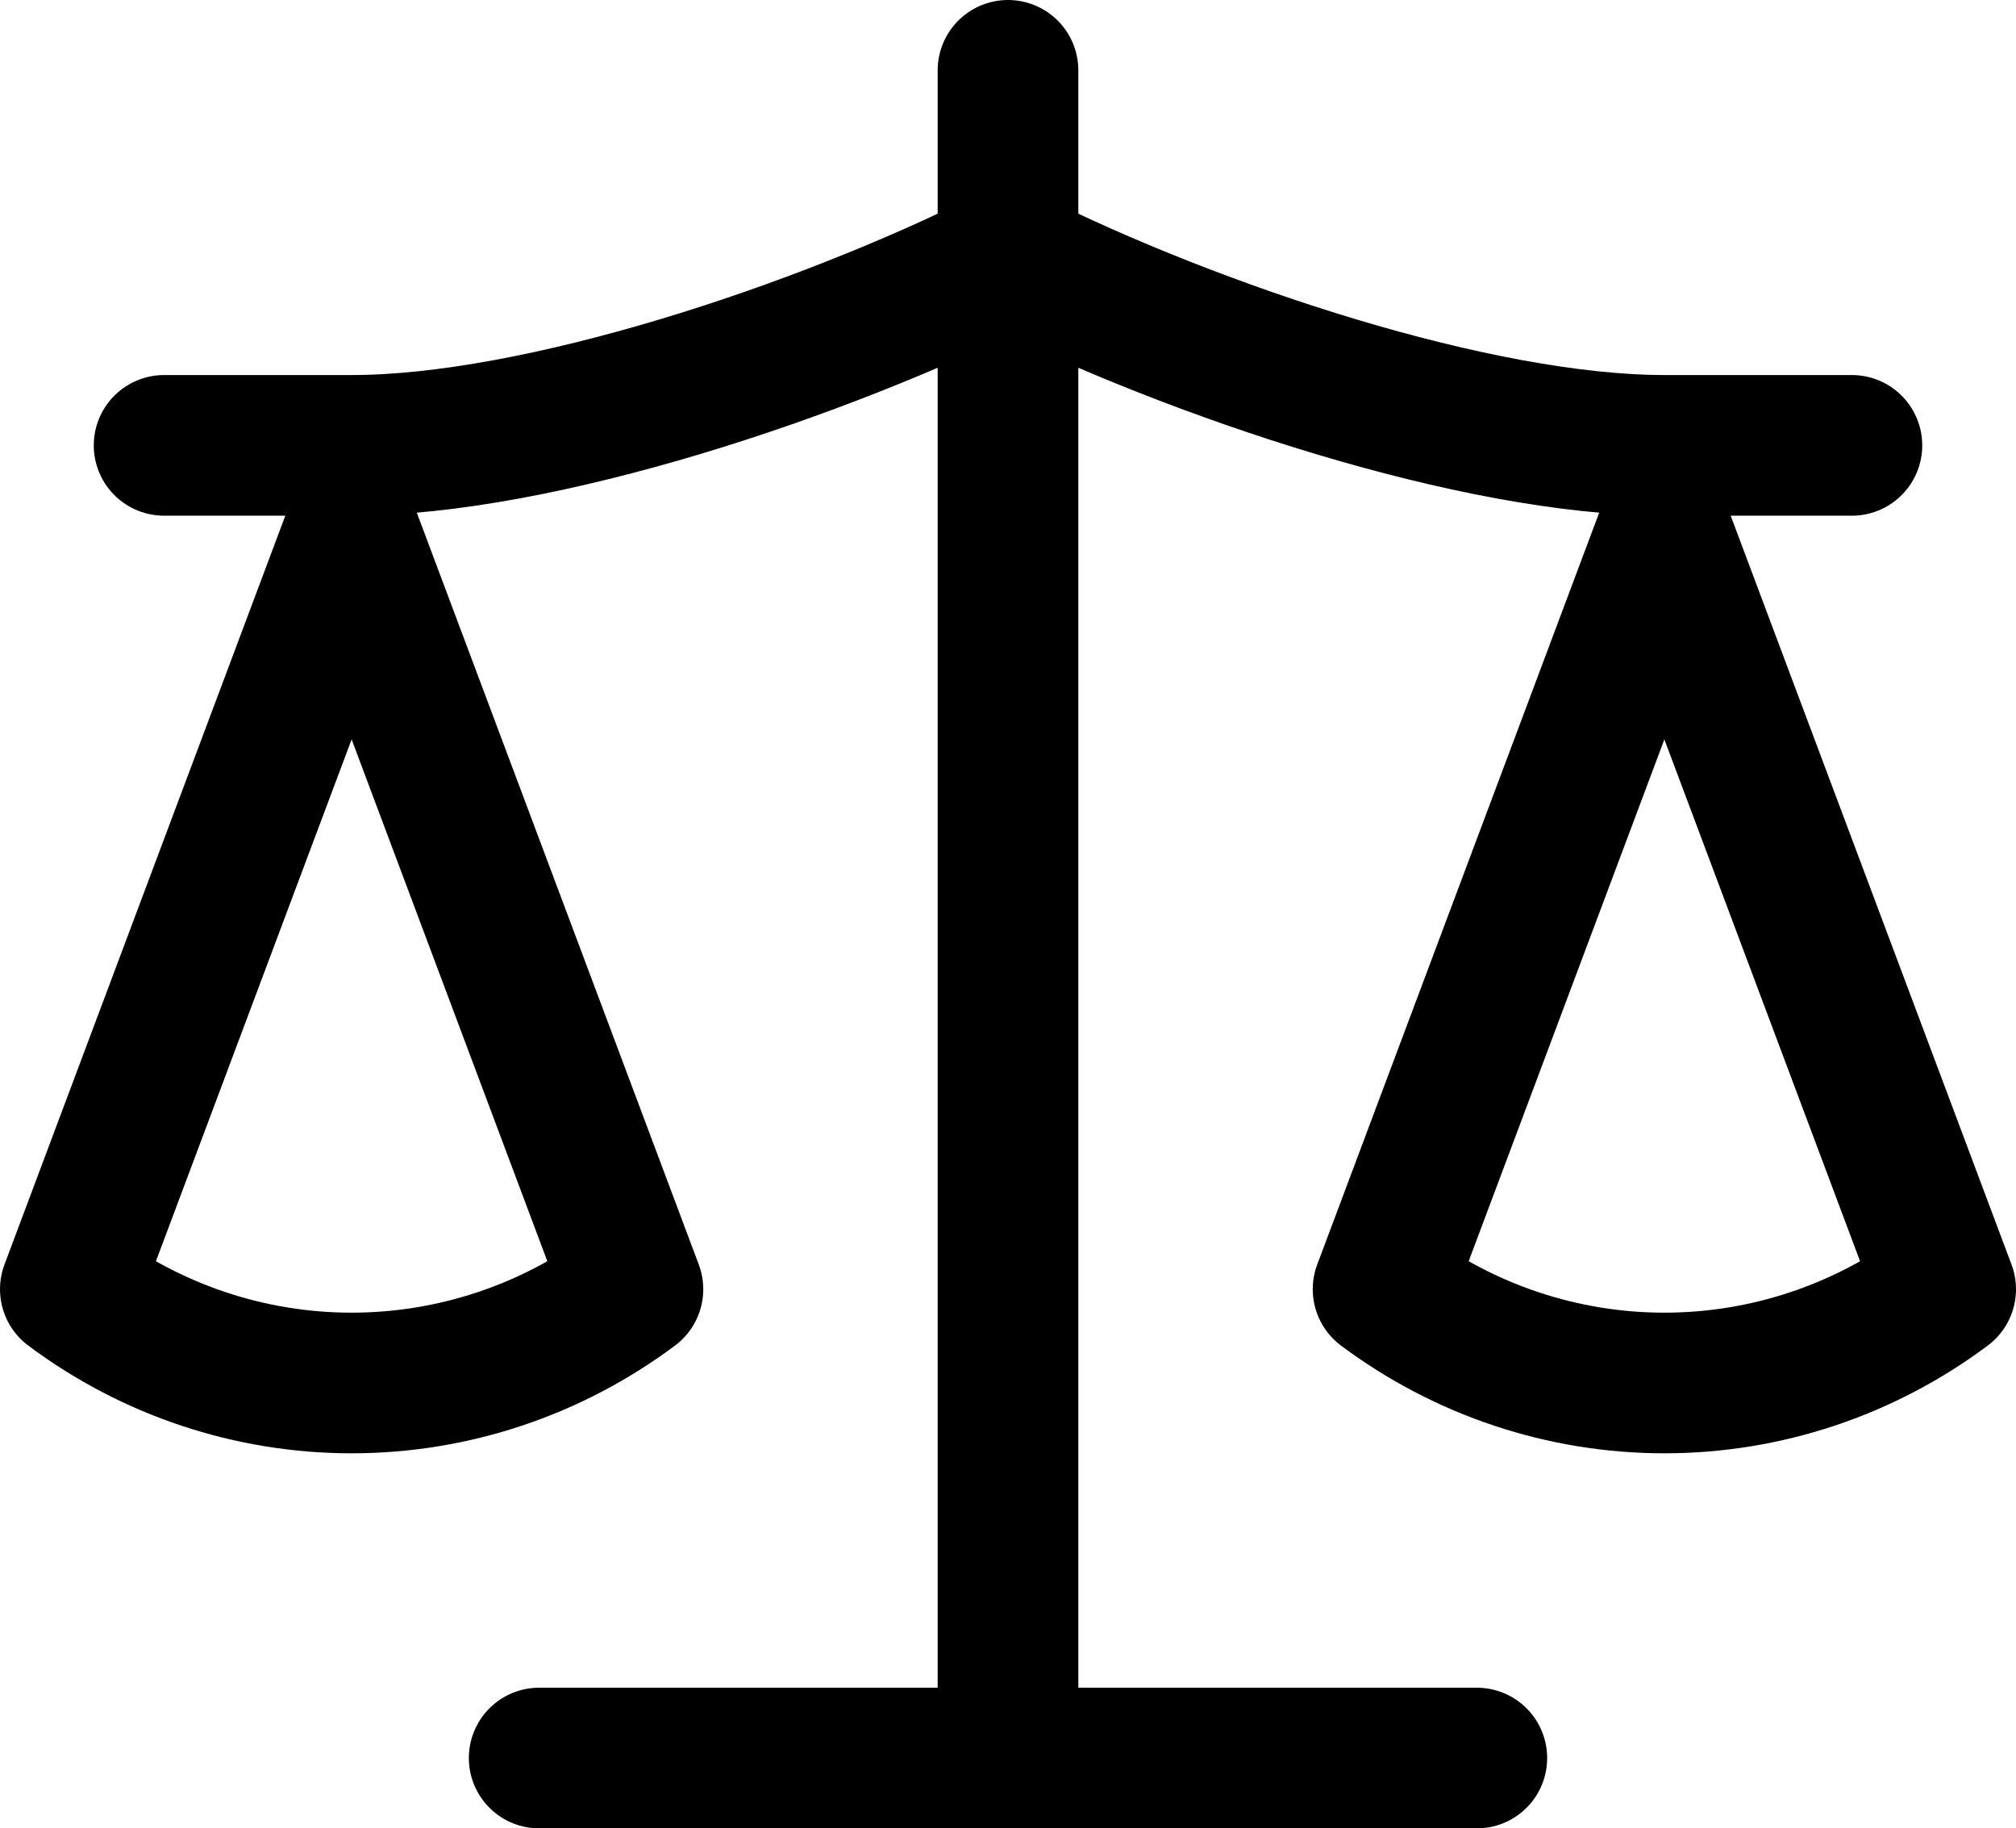 <?xml version="1.0" encoding="UTF-8"?>
<svg id="Layer_2" data-name="Layer 2" xmlns="http://www.w3.org/2000/svg" viewBox="0 0 21.5 19.5">
  <defs>
    <style>
      .cls-1 {
        fill: none;
        stroke: #000;
        stroke-linecap: round;
        stroke-linejoin: round;
        stroke-width: 1.5px;
      }
    </style>
  </defs>
  <g id="Layer_1-2" data-name="Layer 1">
    <path class="cls-1" d="M14.75,13.75l3-8,3,8c-.87.65-1.92,1-3,1s-2.13-.35-3-1Z"/>
    <path class="cls-1" d="M.75,13.75L3.75,5.75l3,8c-.87.65-1.92,1-3,1s-2.13-.35-3-1Z"/>
    <path class="cls-1" d="M5.75,18.75h10"/>
    <path class="cls-1" d="M10.75.75v18"/>
    <path class="cls-1" d="M1.75,4.75h2c2,0,5-1,7-2,2,1,5,2,7,2h2"/>
  </g>
</svg>